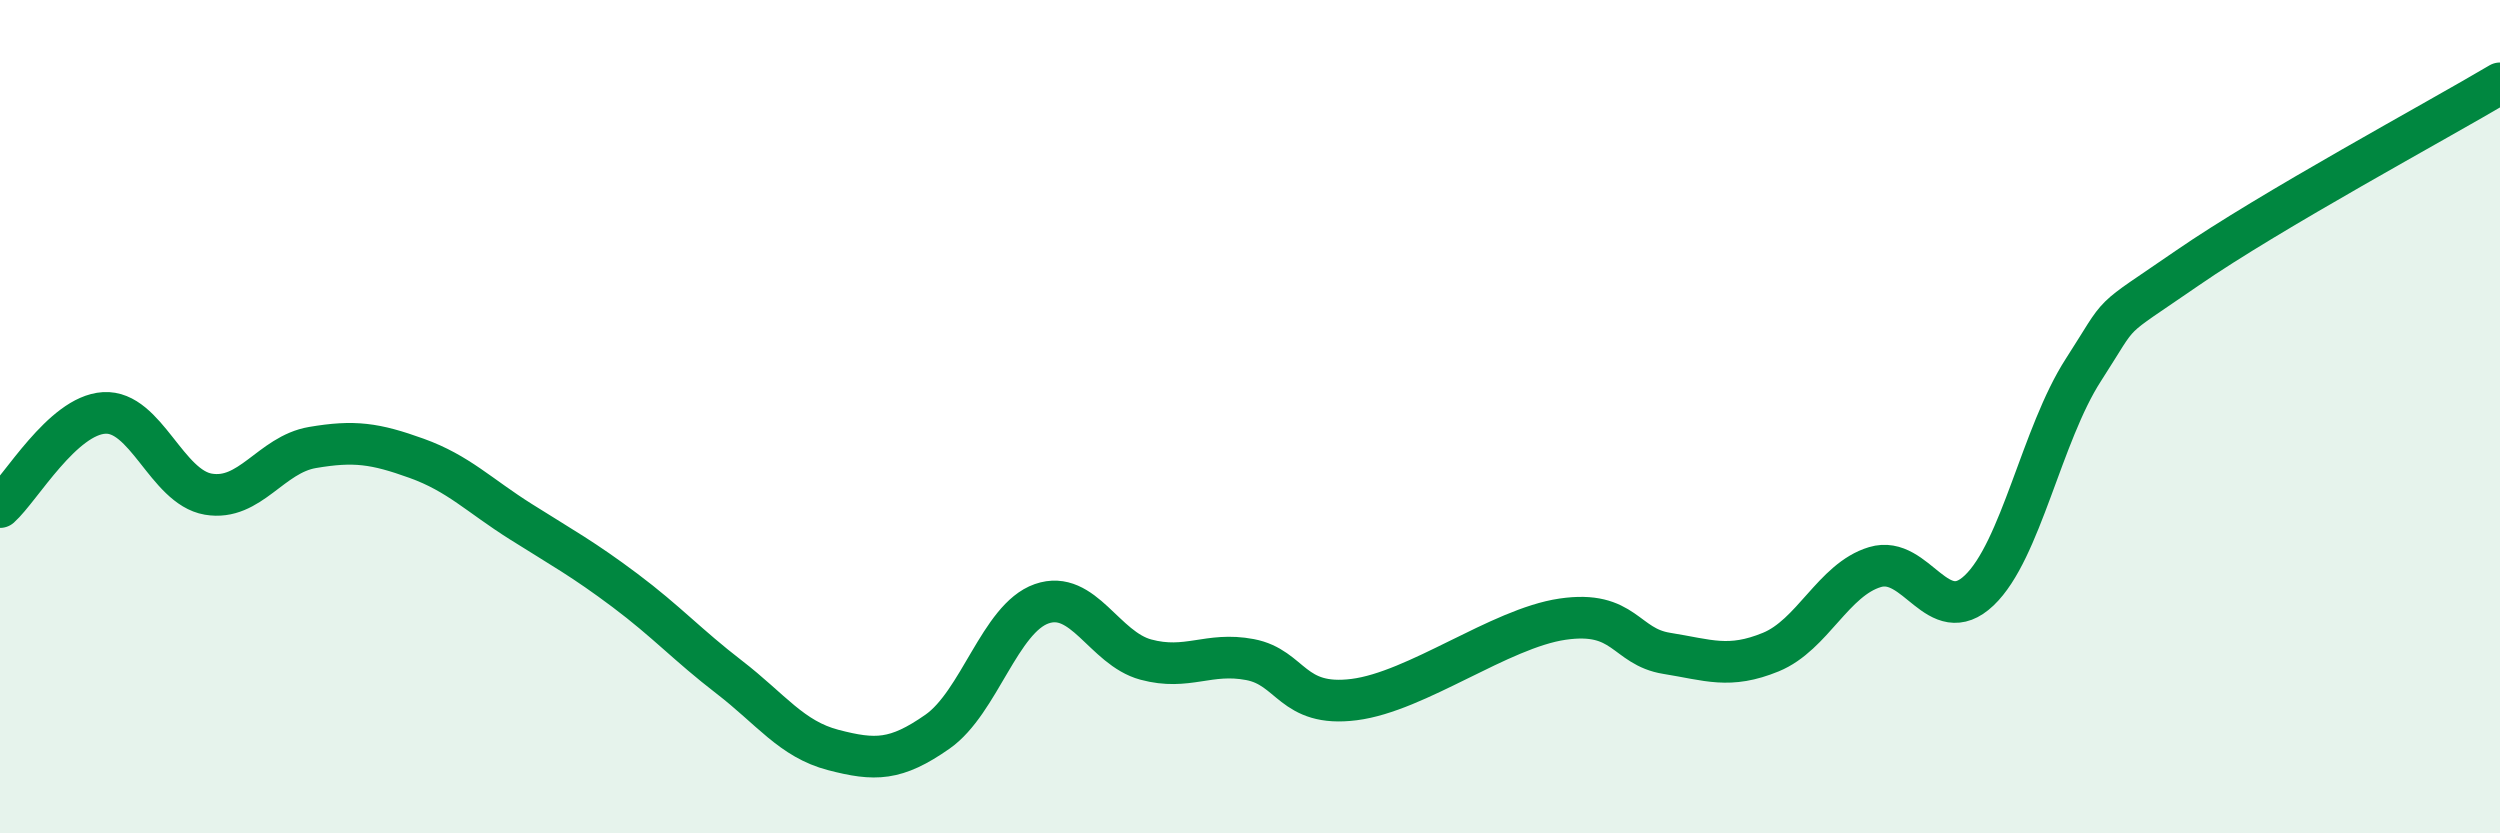 
    <svg width="60" height="20" viewBox="0 0 60 20" xmlns="http://www.w3.org/2000/svg">
      <path
        d="M 0,12.17 C 0.5,11.72 1.5,9.97 2.5,9.91 C 3.5,9.85 4,11.69 5,11.86 C 6,12.03 6.5,10.91 7.5,10.74 C 8.5,10.57 9,10.64 10,11 C 11,11.36 11.5,11.89 12.5,12.52 C 13.5,13.15 14,13.42 15,14.17 C 16,14.92 16.5,15.48 17.5,16.25 C 18.5,17.02 19,17.74 20,18 C 21,18.26 21.5,18.26 22.5,17.56 C 23.5,16.86 24,14.84 25,14.49 C 26,14.14 26.5,15.56 27.5,15.83 C 28.5,16.1 29,15.64 30,15.83 C 31,16.02 31,16.98 32.5,16.79 C 34,16.6 36,15.08 37.5,14.86 C 39,14.64 39,15.52 40,15.68 C 41,15.84 41.5,16.06 42.5,15.65 C 43.5,15.24 44,13.91 45,13.61 C 46,13.31 46.5,15.12 47.5,14.17 C 48.5,13.22 49,10.43 50,8.88 C 51,7.33 50.5,7.81 52.5,6.43 C 54.5,5.05 58.5,2.89 60,2L60 20L0 20Z"
        fill="#008740"
        opacity="0.1"
        stroke-linecap="round"
        stroke-linejoin="round"
      />
      <path
        d="M 0,12.17 C 0.5,11.72 1.5,9.97 2.5,9.91 C 3.5,9.85 4,11.69 5,11.86 C 6,12.03 6.5,10.91 7.5,10.74 C 8.5,10.57 9,10.64 10,11 C 11,11.36 11.5,11.89 12.5,12.52 C 13.5,13.15 14,13.42 15,14.17 C 16,14.92 16.5,15.48 17.5,16.25 C 18.5,17.02 19,17.74 20,18 C 21,18.26 21.5,18.26 22.5,17.56 C 23.5,16.86 24,14.84 25,14.49 C 26,14.14 26.5,15.56 27.5,15.83 C 28.5,16.1 29,15.64 30,15.83 C 31,16.02 31,16.98 32.5,16.79 C 34,16.6 36,15.08 37.5,14.86 C 39,14.64 39,15.52 40,15.68 C 41,15.84 41.5,16.06 42.5,15.65 C 43.5,15.24 44,13.91 45,13.61 C 46,13.31 46.5,15.12 47.5,14.17 C 48.5,13.22 49,10.43 50,8.88 C 51,7.33 50.5,7.81 52.5,6.43 C 54.5,5.05 58.5,2.89 60,2"
        stroke="#008740"
        stroke-width="1"
        fill="none"
        stroke-linecap="round"
        stroke-linejoin="round"
      />
    </svg>
  